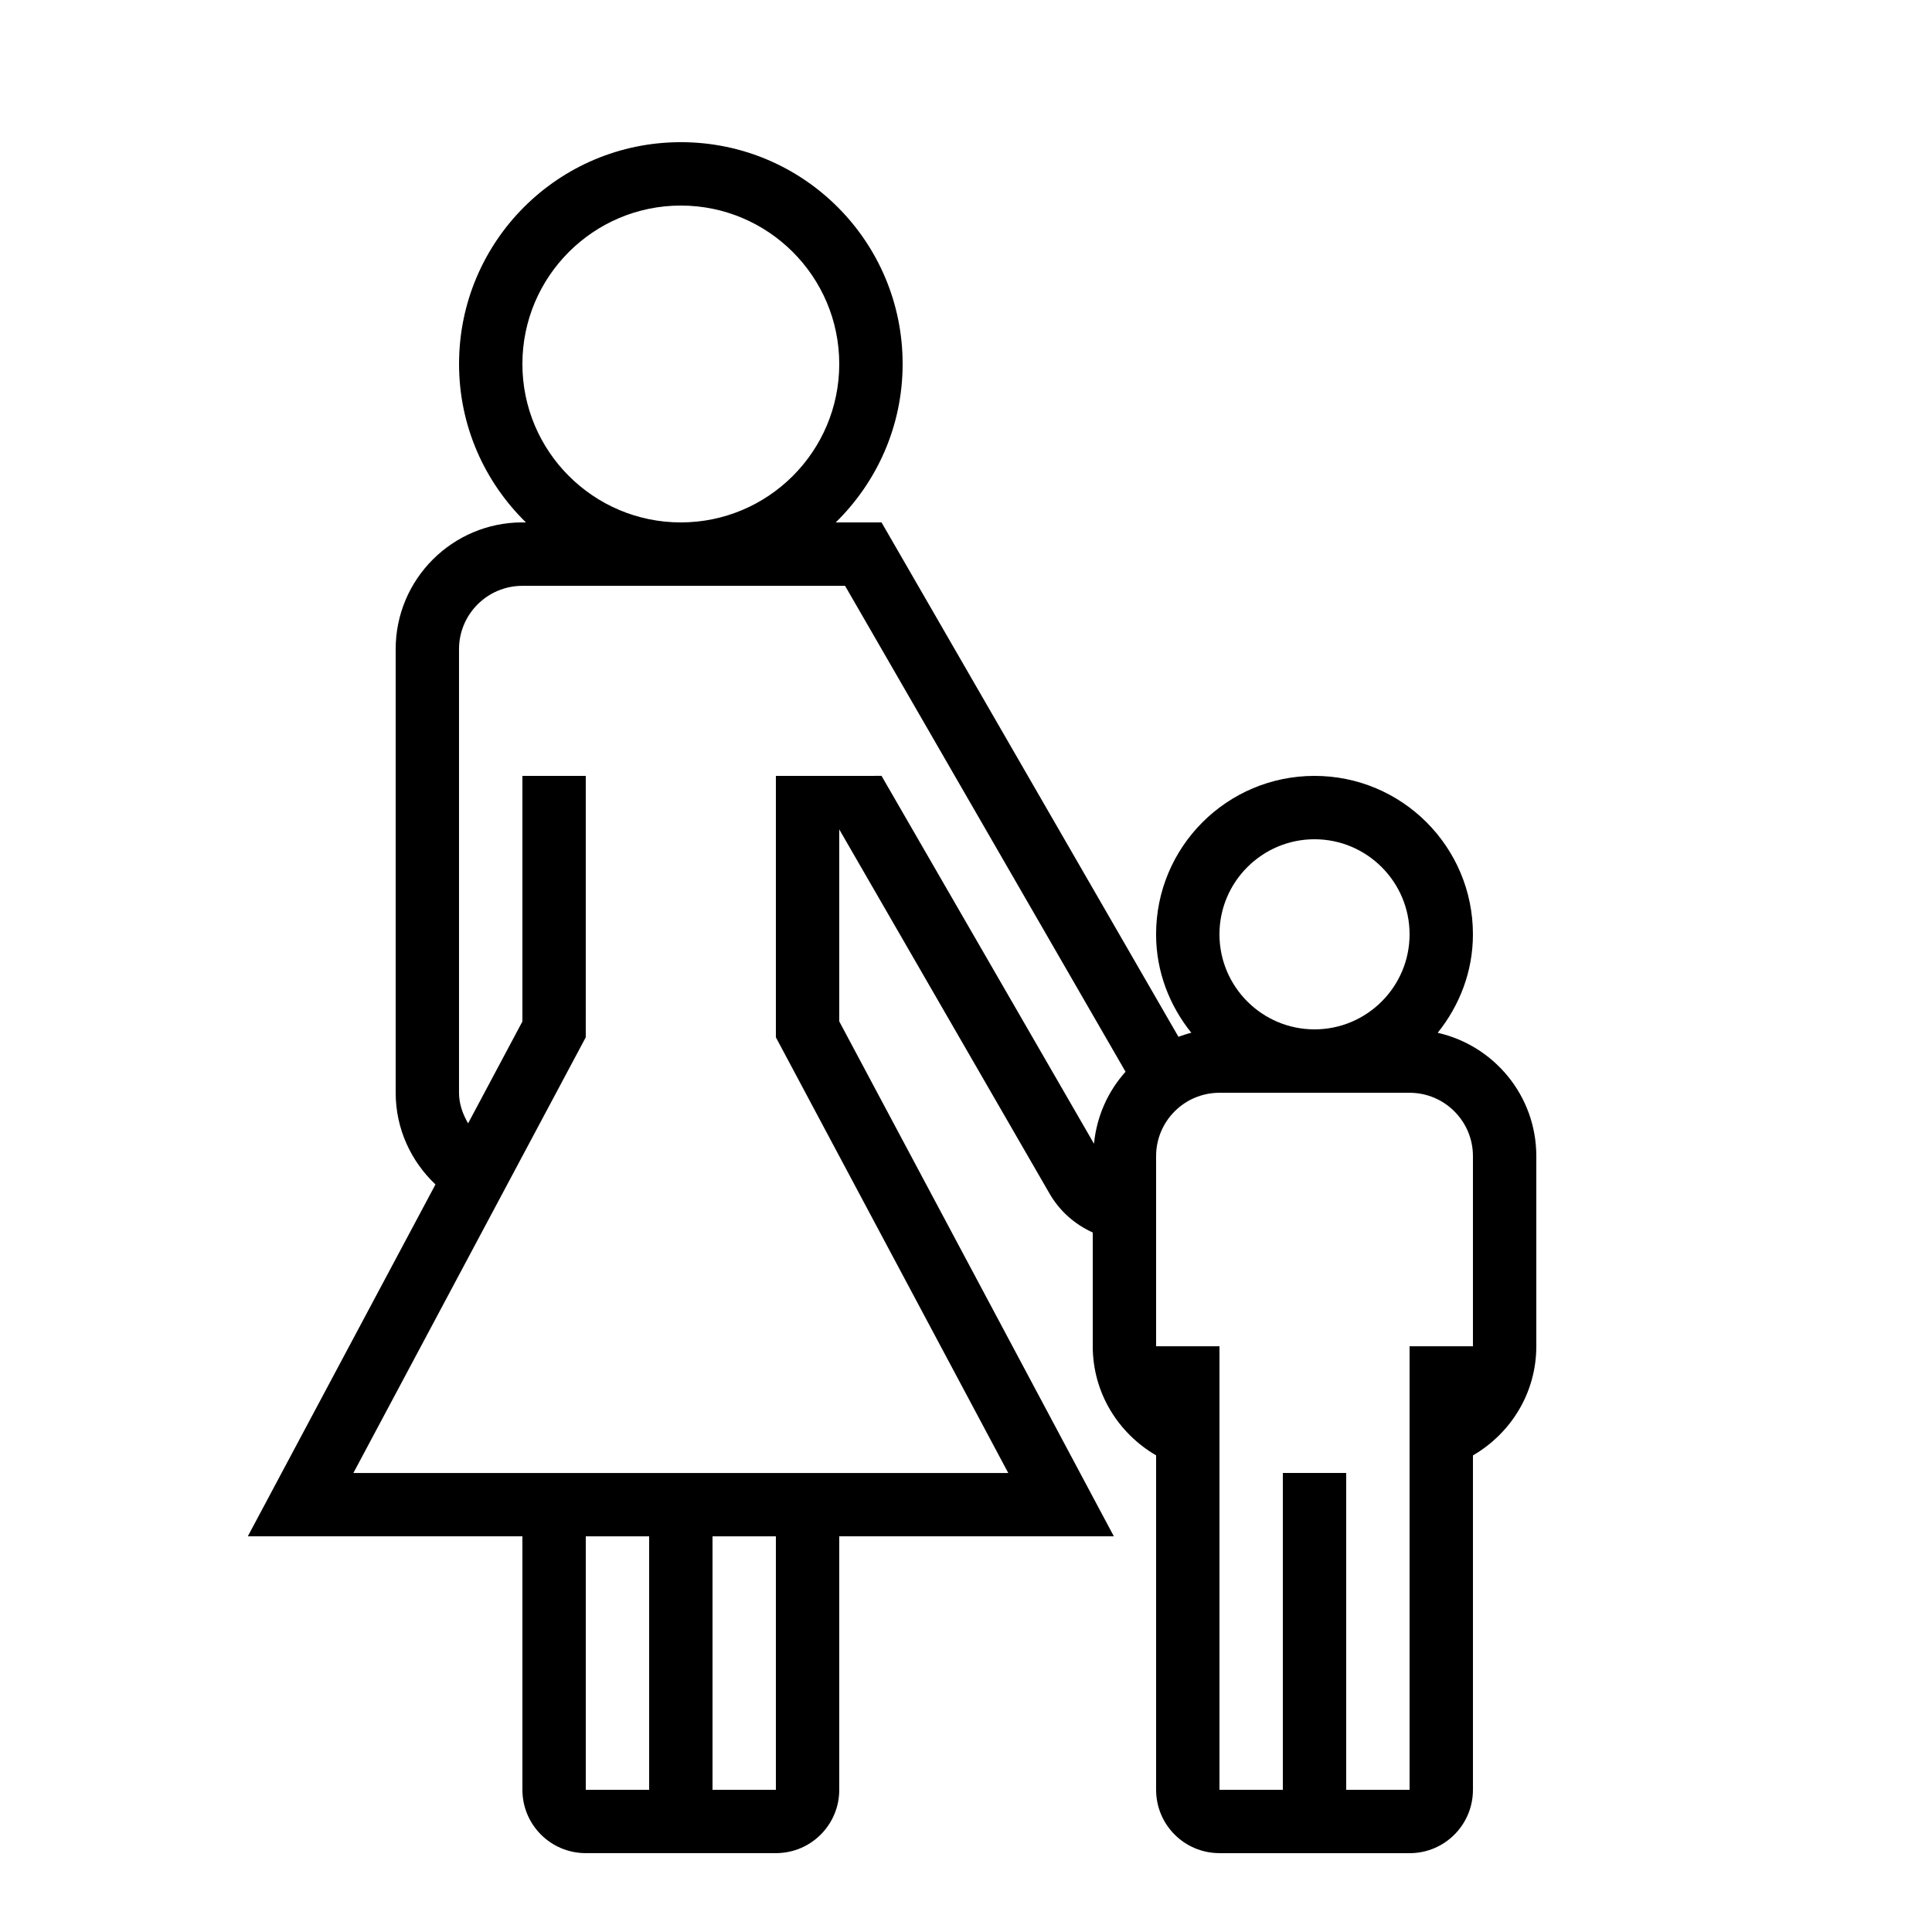 <?xml version="1.0" encoding="UTF-8"?>
<!-- Uploaded to: ICON Repo, www.svgrepo.com, Generator: ICON Repo Mixer Tools -->
<svg fill="#000000" width="800px" height="800px" version="1.1" viewBox="144 144 512 512" xmlns="http://www.w3.org/2000/svg">
 <path d="m467.17 635.11h50.383c9.285 0 16.793-7.508 16.793-16.793v-88.621c10.008-5.828 16.793-16.523 16.793-28.934v-50.383c0-15.973-11.184-29.289-26.133-32.68 5.762-7.188 9.336-16.172 9.336-26.098 0-23.191-18.793-41.984-41.984-41.984s-41.984 18.793-41.984 41.984c0 9.926 3.578 18.91 9.336 26.098-1.176 0.27-2.285 0.672-3.41 1.059l-78.688-136.32h-12.125c10.898-10.68 17.719-25.527 17.719-41.984 0-32.48-26.301-58.777-58.777-58.777-32.48 0-58.777 26.301-58.777 58.777 0 16.457 6.801 31.305 17.719 41.984h-0.93c-18.539 0-33.586 15.047-33.586 33.586v117.55c0 9.59 4.082 18.203 10.547 24.316l-49.727 93.242h72.766v67.176c0 9.285 7.508 16.793 16.793 16.793h50.383c9.285 0 16.793-7.508 16.793-16.793v-67.176h72.766l-72.766-136.45v-50.883l55.738 96.531c2.738 4.734 6.801 8.195 11.438 10.293v30.129c0 12.395 6.785 23.109 16.793 28.934v88.621c0 9.285 7.508 16.793 16.793 16.793zm25.191-268.7c13.887 0 25.191 11.301 25.191 25.191 0 13.887-11.301 25.191-25.191 25.191-13.887 0-25.191-11.301-25.191-25.191 0-13.887 11.305-25.191 25.191-25.191zm-209.92-125.95c0-23.16 18.824-41.984 41.984-41.984 23.16 0 41.984 18.824 41.984 41.984 0 23.16-18.824 41.984-41.984 41.984-23.156 0-41.984-18.824-41.984-41.984zm16.797 377.86v-67.176h16.793v67.176zm50.379 0h-16.793v-67.176h16.793zm27.996-268.71-11.203 0.016h-16.793v69.273l61.582 115.46h-173.55l61.582-115.46 0.004-52.48v-16.793h-16.793v65.074l-14.391 27.004c-1.398-2.434-2.406-5.102-2.406-8.109v-117.55c0-9.27 7.523-16.793 16.793-16.793h85.516l74.328 128.77c-4.637 5.172-7.641 11.754-8.363 19.078zm72.766 100.78c0-9.27 7.523-16.793 16.793-16.793h50.379c9.27 0 16.793 7.523 16.793 16.793v50.383h-16.793v117.55h-16.793v-83.969h-16.793v83.969h-16.793v-117.55h-16.793z"/>
</svg>